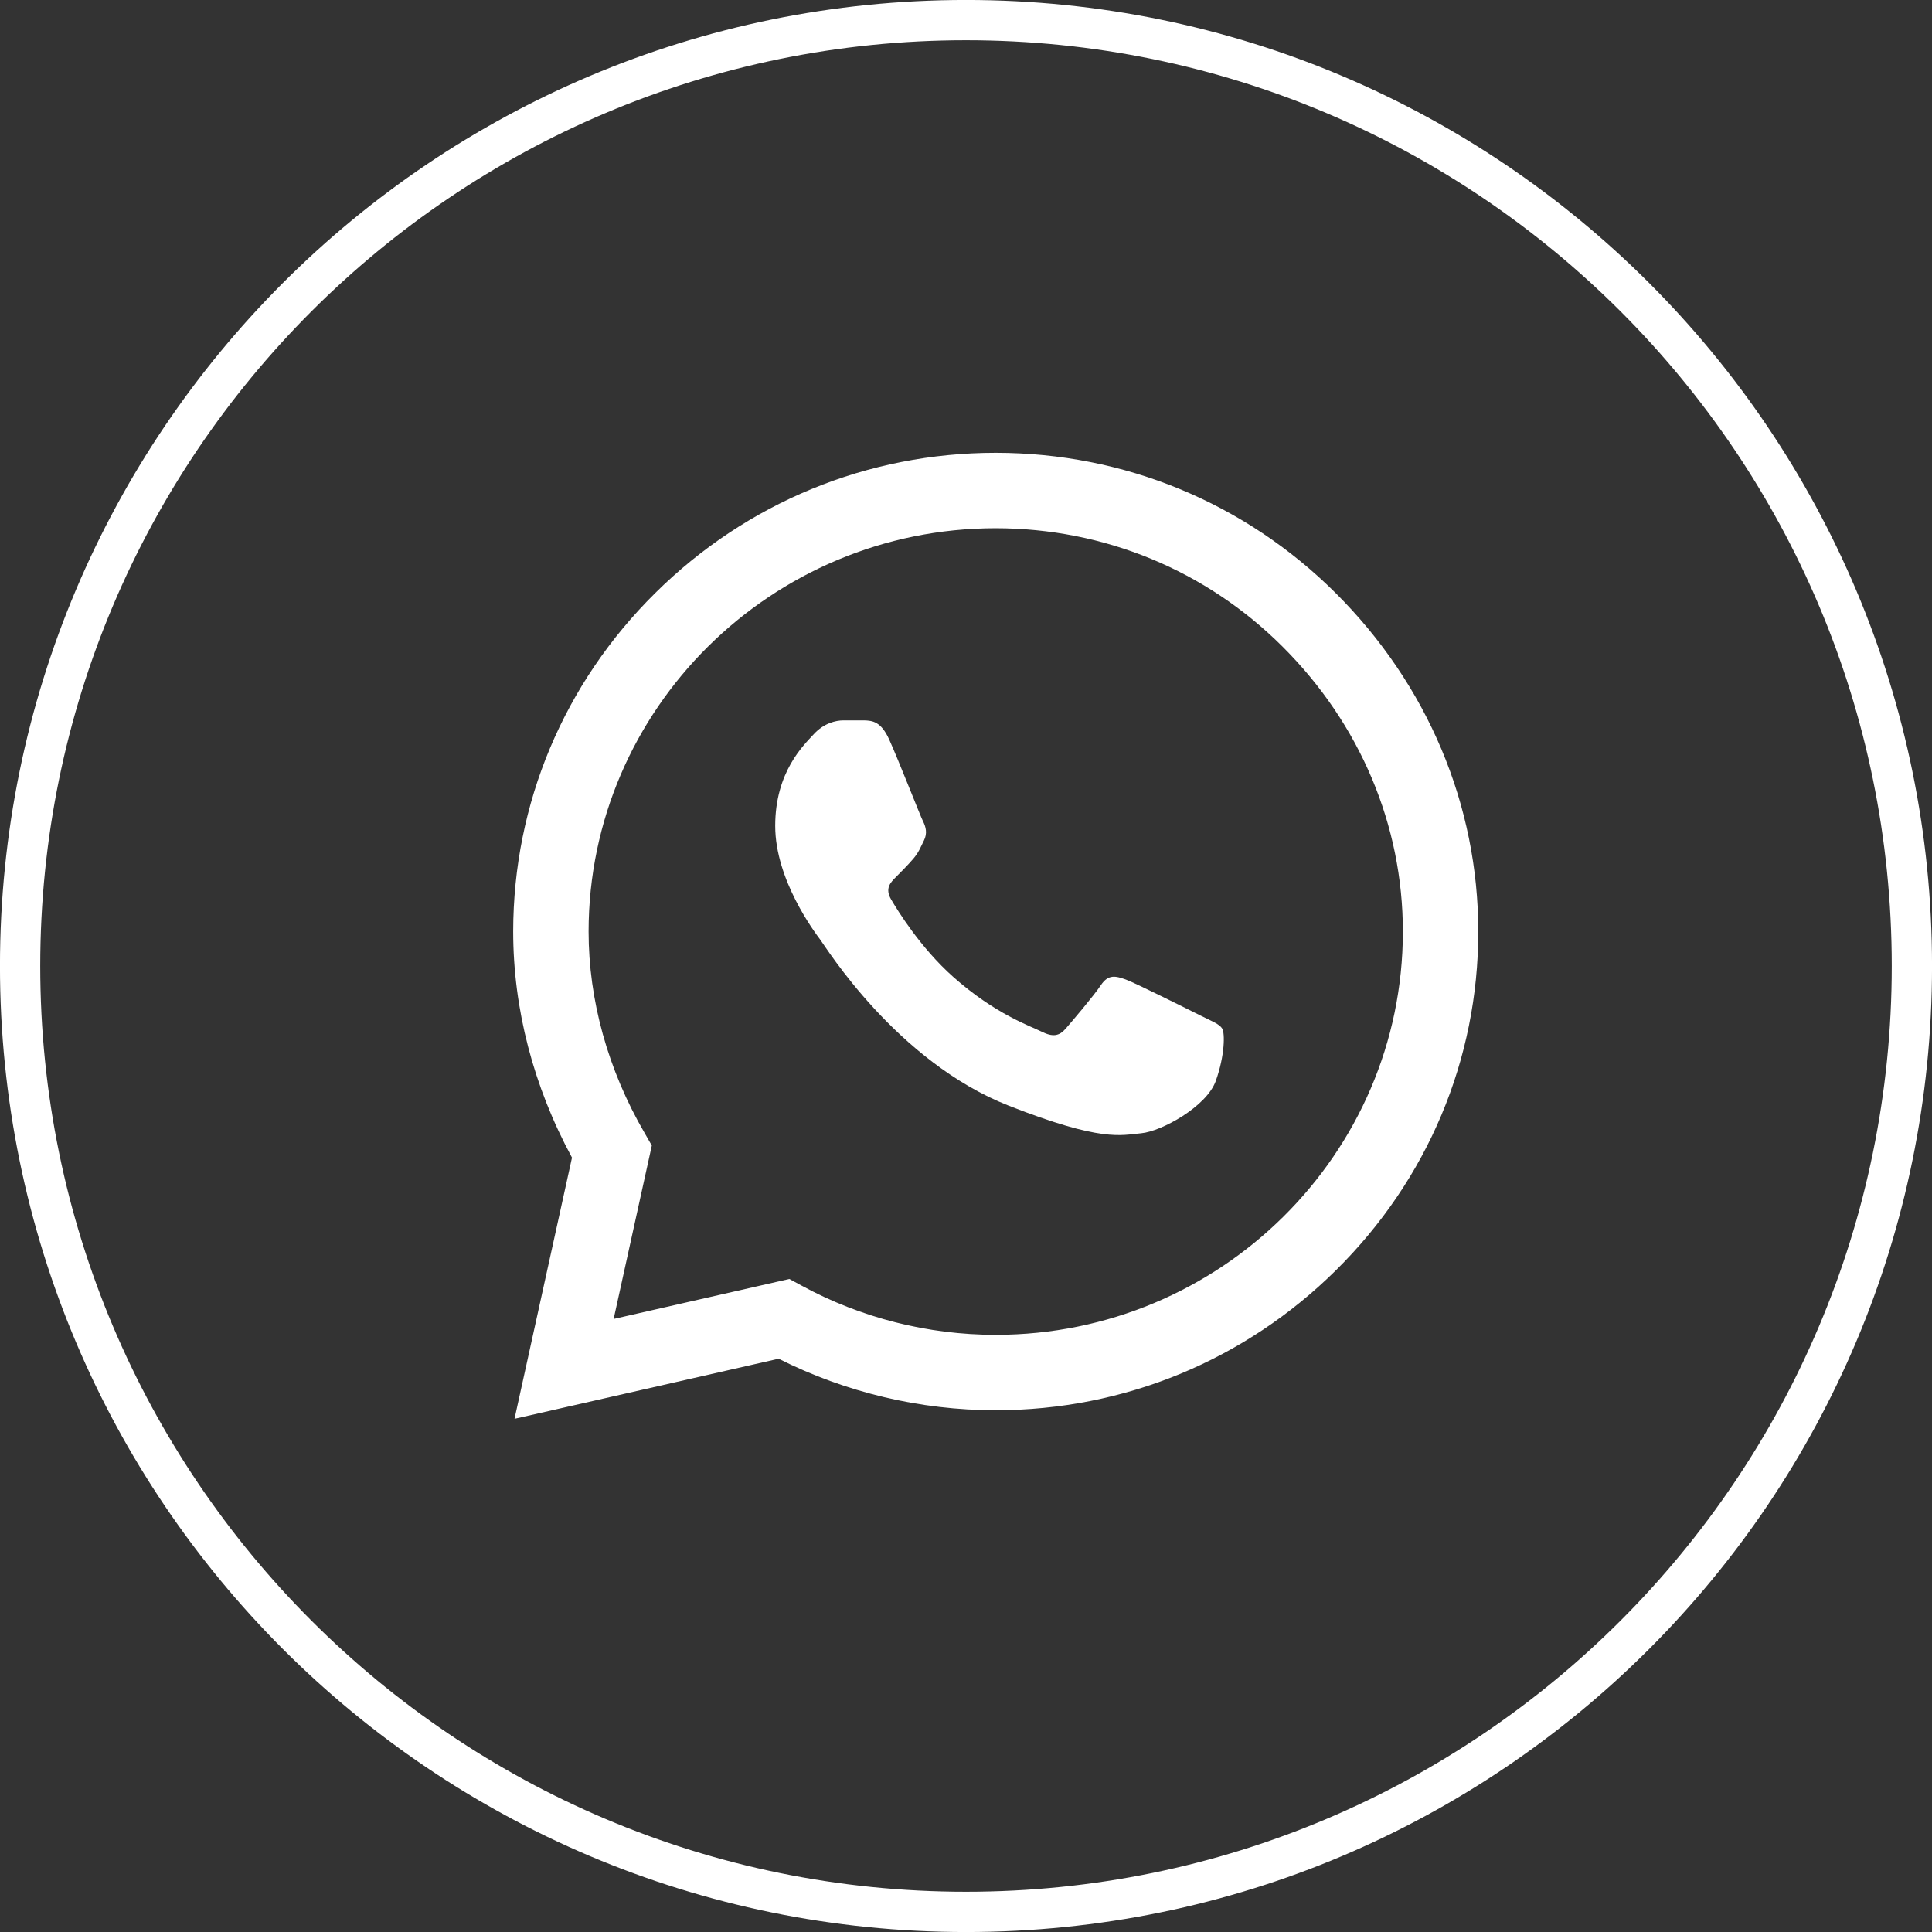 <svg width="32" height="32" viewBox="0 0 32 32" fill="none" xmlns="http://www.w3.org/2000/svg">
<rect x="0" y="0" width="32" height="32" fill="#333333" stroke="none"/>
<path d="M16 0.333C24.652 0.333 31.667 7.348 31.667 16C31.667 24.652 24.652 31.667 16 31.667C7.348 31.667 0.333 24.652 0.333 16C0.333 7.348 7.348 0.333 16 0.333Z" stroke="white" stroke-width="0.667"/>
<g clip-path="url(#clip0_92_1309)">
<path d="M22.123 9.823C20.619 8.326 18.62 7.501 16.492 7.5C14.369 7.5 12.366 8.324 10.853 9.822C9.337 11.321 8.502 13.314 8.5 15.426V15.428V15.43C8.5 16.708 8.836 17.997 9.474 19.174L8.522 23.5L12.897 22.505C14.005 23.063 15.242 23.358 16.489 23.358H16.492C18.615 23.358 20.618 22.534 22.131 21.036C23.648 19.535 24.484 17.545 24.485 15.432C24.485 13.334 23.646 11.342 22.123 9.823ZM16.492 22.109H16.489C15.369 22.109 14.26 21.828 13.281 21.296L13.074 21.184L10.164 21.846L10.796 18.974L10.675 18.763C10.069 17.719 9.749 16.566 9.749 15.428C9.751 11.747 12.776 8.749 16.492 8.749C18.287 8.75 19.974 9.445 21.241 10.708C22.528 11.99 23.236 13.668 23.236 15.432C23.234 19.114 20.209 22.109 16.492 22.109Z" fill="white"/>
<path d="M14.318 11.932H13.967C13.845 11.932 13.647 11.977 13.48 12.159C13.312 12.342 12.84 12.783 12.84 13.679C12.84 14.576 13.495 15.442 13.586 15.564C13.678 15.685 14.851 17.584 16.709 18.314C18.253 18.921 18.568 18.8 18.903 18.77C19.238 18.739 19.985 18.329 20.137 17.904C20.289 17.478 20.289 17.113 20.244 17.037C20.198 16.961 20.076 16.916 19.893 16.825C19.71 16.734 18.814 16.285 18.647 16.224C18.479 16.164 18.357 16.133 18.235 16.316C18.113 16.498 17.754 16.919 17.648 17.041C17.541 17.163 17.434 17.178 17.252 17.087C17.069 16.995 16.486 16.8 15.787 16.179C15.244 15.696 14.867 15.08 14.76 14.898C14.653 14.715 14.749 14.617 14.84 14.526C14.922 14.444 15.033 14.333 15.125 14.226C15.216 14.12 15.242 14.044 15.303 13.922C15.364 13.801 15.334 13.694 15.288 13.603C15.242 13.512 14.891 12.611 14.729 12.251H14.729C14.592 11.947 14.448 11.937 14.318 11.932Z" fill="white"/>
</g>
<defs>
<clipPath id="clip0_92_1309">
<rect width="16" height="16" fill="white" transform="translate(8.5 7.5)"/>
</clipPath>
</defs>
</svg>
